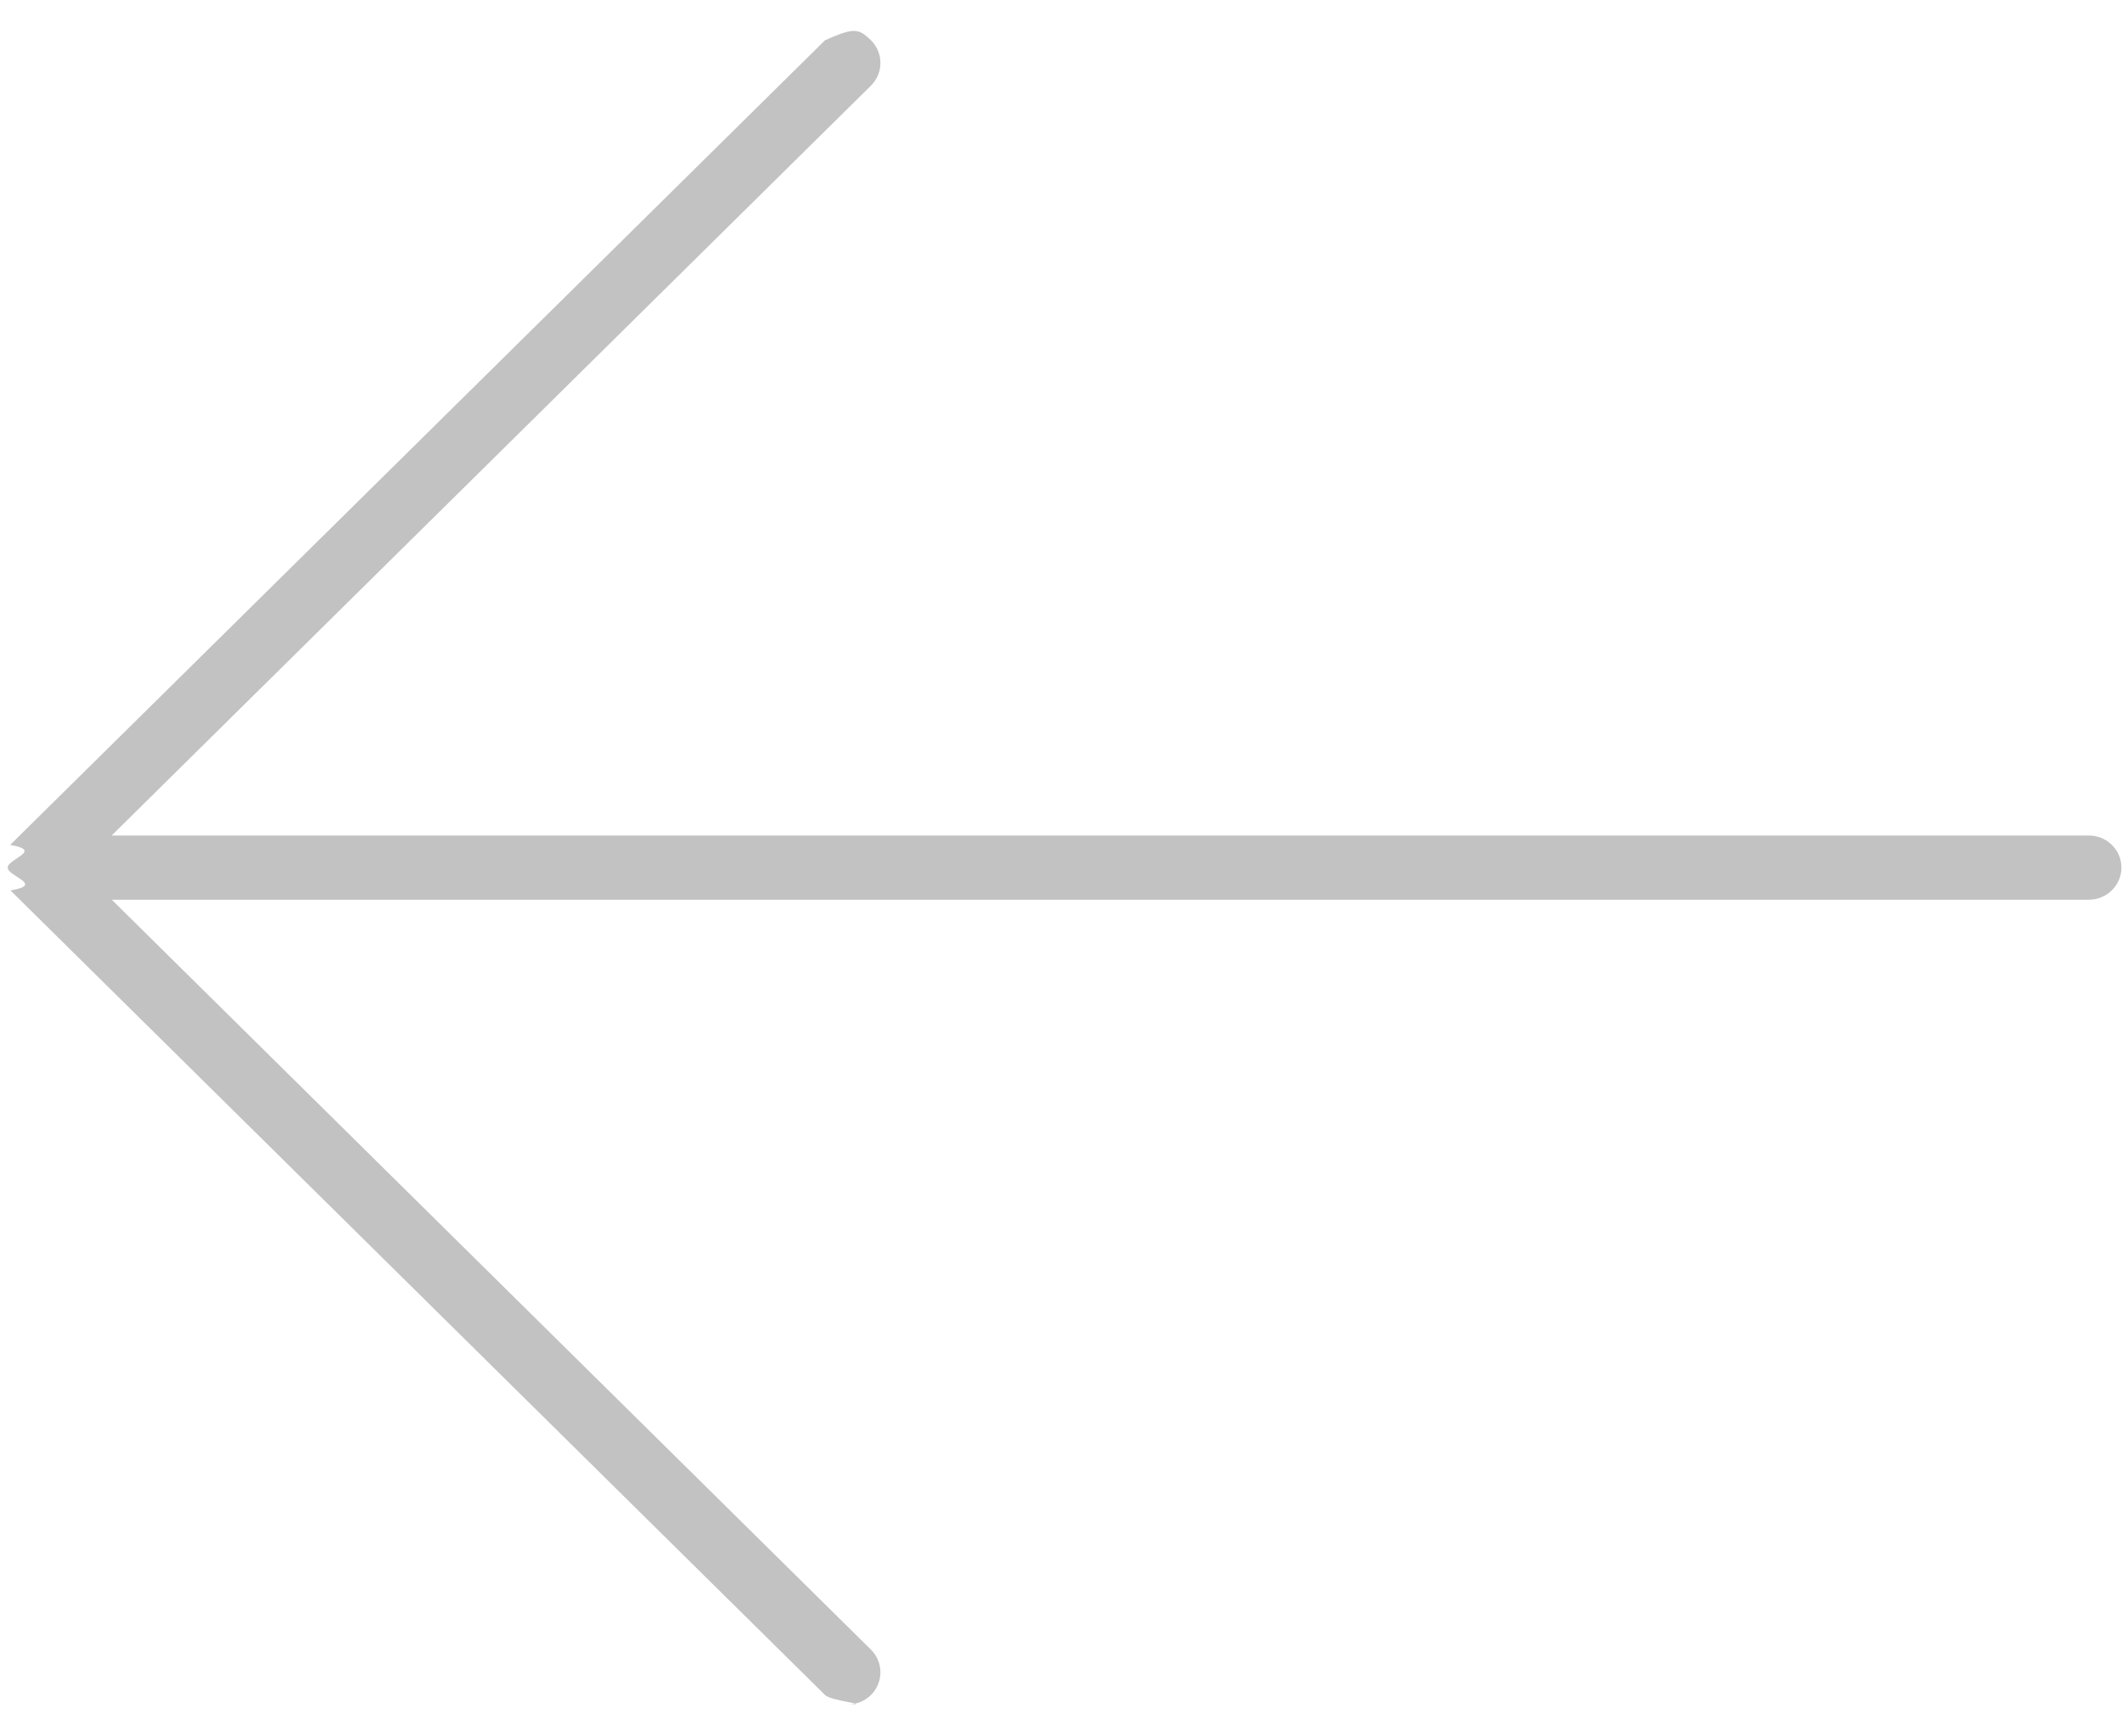 <svg
        xmlns="http://www.w3.org/2000/svg"
        width="33px" height="27px">
    <path fill-rule="evenodd"  fill="rgb(194, 194, 194)"
          d="M32.485,13.990 L1.738,13.990 L13.544,25.651 C13.741,25.846 13.741,26.162 13.544,26.357 C13.445,26.454 13.316,26.503 13.186,26.503 C13.57,26.503 12.928,26.454 12.830,26.356 L0.163,13.846 C0.70,13.755 0.12,13.630 0.12,13.491 C0.12,13.353 0.68,13.228 0.160,13.138 C0.160,13.138 0.160,13.137 0.160,13.136 L12.830,0.626 C13.27,0.432 13.347,0.432 13.544,0.626 C13.741,0.821 13.741,1.137 13.544,1.332 L1.736,12.992 L32.485,12.992 C32.764,12.992 32.991,13.215 32.991,13.491 C32.991,13.766 32.764,13.990 32.485,13.990 Z"/>
</svg>